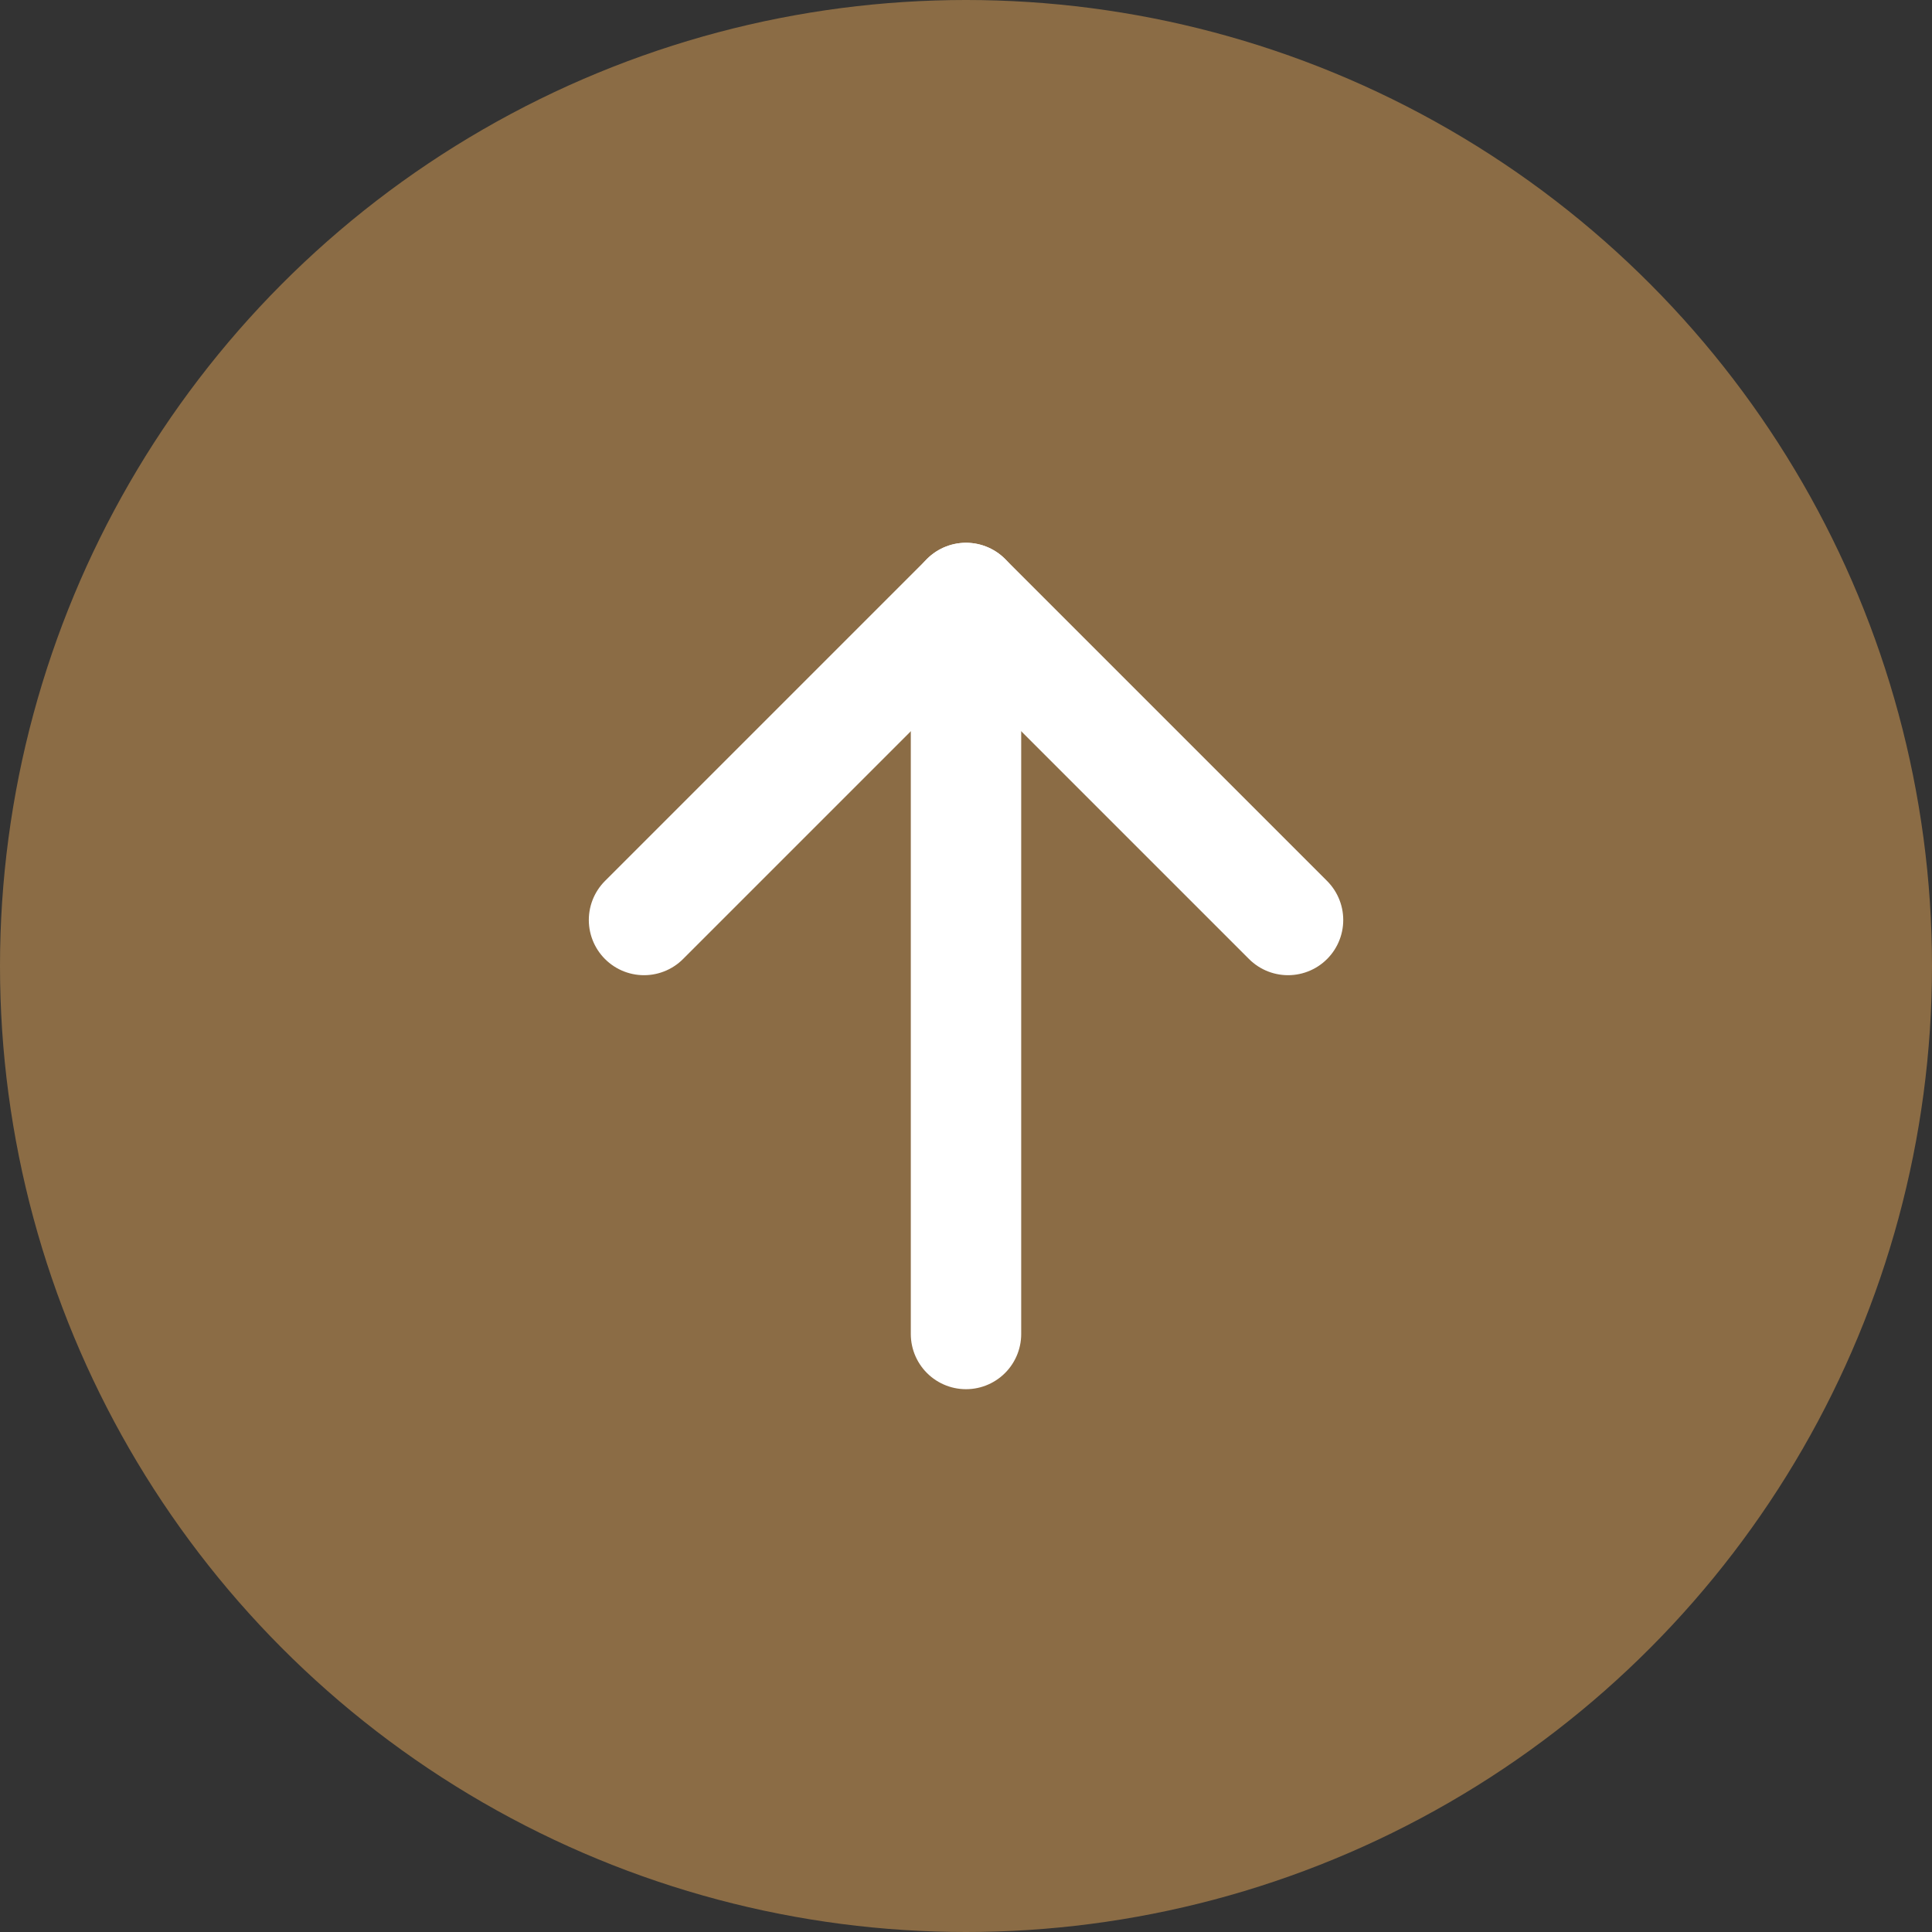 <svg xmlns="http://www.w3.org/2000/svg" width="70" height="70" viewBox="0 0 70 70">
  <rect x="0" y="0" width="70" height="70" fill="#333333" stroke="none"/>
  <g id="topp" transform="translate(-2934.607 -7754.261)">
    <circle id="Ellipse_5" data-name="Ellipse 5" cx="35" cy="35" r="35" transform="translate(2934.607 7754.261)" fill="#8b6c45"/>
    <g id="Group_240" data-name="Group 240">
      <g id="Group_239" data-name="Group 239">
        <line id="Line_3" data-name="Line 3" y1="26.667" transform="translate(2969.607 7775.927)" fill="none" stroke="#fff" stroke-linecap="round" stroke-linejoin="round" stroke-width="4"/>
        <path id="Path_281" data-name="Path 281" d="M2957.941,7787.594l11.667-11.667,11.667,11.667" fill="none" stroke="#fff" stroke-linecap="round" stroke-linejoin="round" stroke-width="4"/>
      </g>
    </g>
  </g>
</svg>
